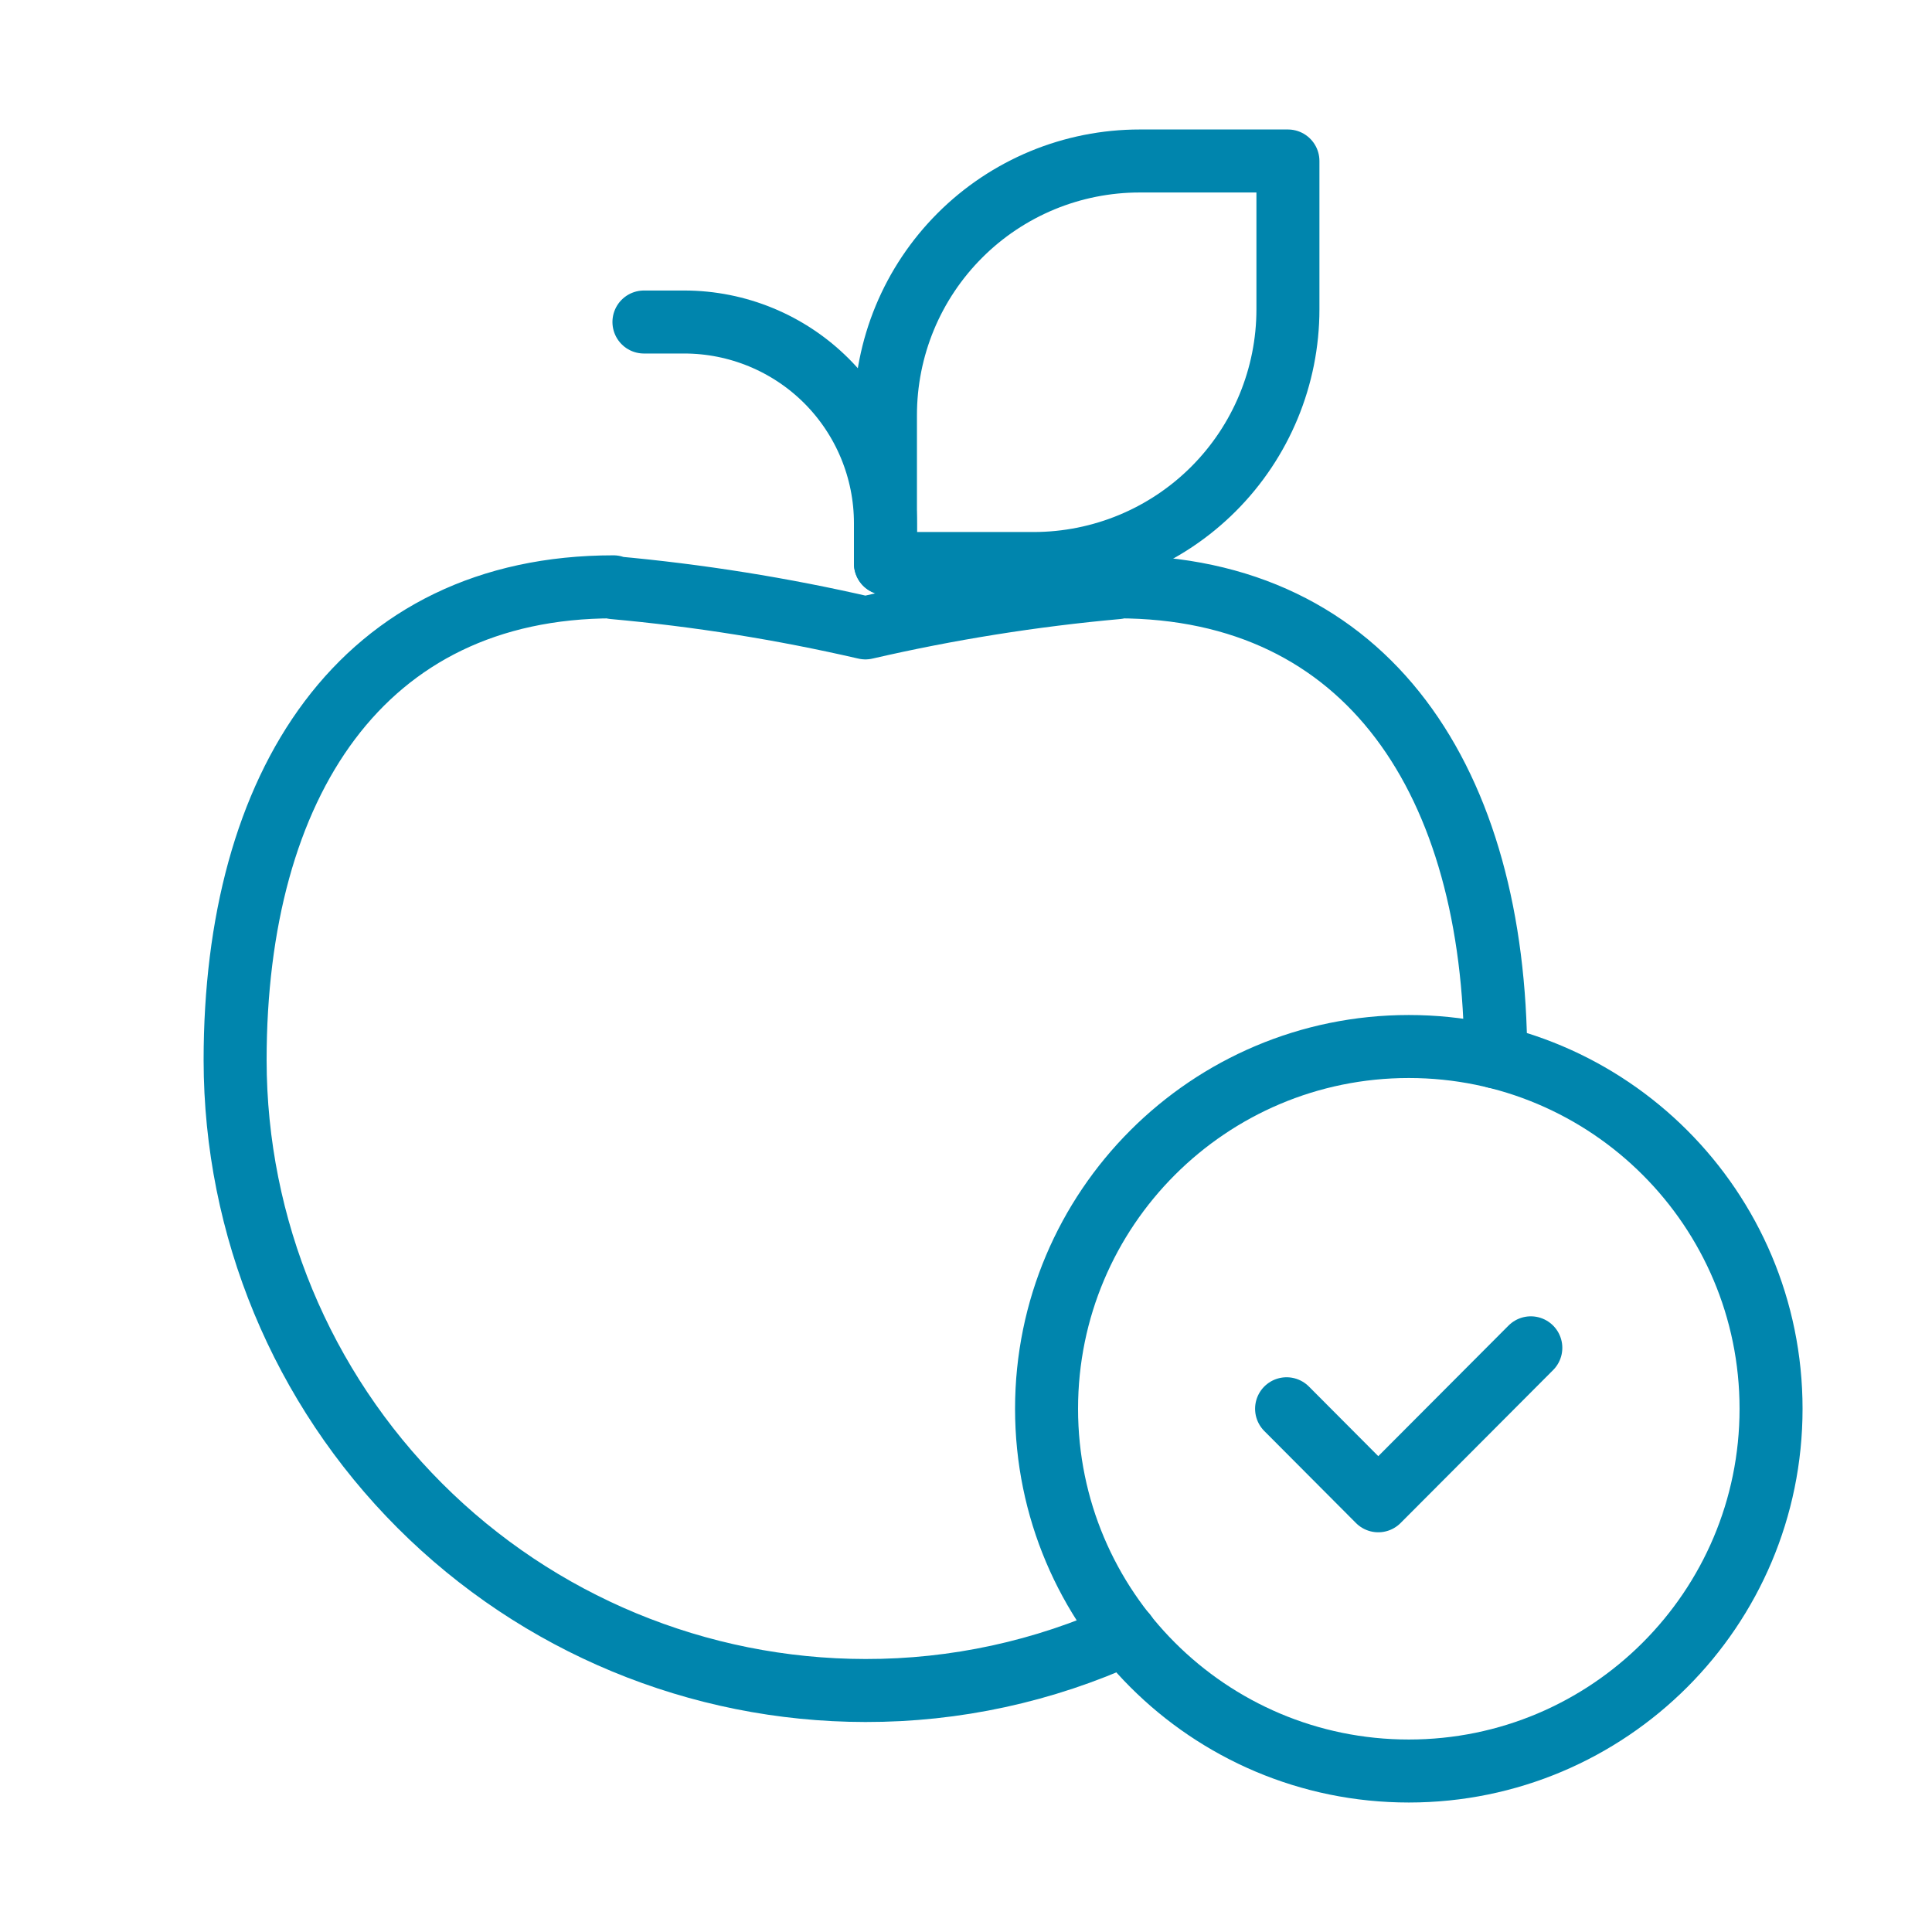 <svg width="46" height="46" viewBox="0 0 46 46" fill="none" xmlns="http://www.w3.org/2000/svg">
<path d="M26.796 38.908C24.853 39.796 22.741 40.254 20.605 40.25C16.626 40.247 12.81 38.665 9.997 35.851C7.183 33.037 5.601 29.222 5.598 25.242C5.598 18.687 8.607 13.972 14.606 13.972V13.992C16.625 14.174 18.63 14.494 20.605 14.95C22.581 14.494 24.585 14.174 26.604 13.992V13.972C32.603 13.972 35.593 18.649 35.613 25.166" stroke="#0085AD" stroke-width="1.5" stroke-linecap="round" stroke-linejoin="round"/>
<path d="M33.543 42.167C38.306 42.167 42.168 38.305 42.168 33.542C42.168 28.778 38.306 24.917 33.543 24.917C28.779 24.917 24.918 28.778 24.918 33.542C24.918 38.305 28.779 42.167 33.543 42.167Z" stroke="#0085AD" stroke-width="1.5" stroke-linecap="round" stroke-linejoin="round"/>
<path d="M36.448 32.091L32.816 35.733L30.633 33.542" stroke="#0085AD" stroke-width="1.5" stroke-linecap="round" stroke-linejoin="round"/>
<path d="M24.613 13.417H21.082V9.886C21.082 9.091 21.238 8.304 21.542 7.569C21.846 6.835 22.292 6.168 22.854 5.606C23.416 5.043 24.084 4.598 24.818 4.293C25.553 3.989 26.34 3.833 27.135 3.833H30.665V7.364C30.665 8.969 30.027 10.508 28.892 11.643C27.757 12.778 26.218 13.416 24.613 13.417V13.417Z" stroke="#0085AD" stroke-width="1.5" stroke-linecap="round" stroke-linejoin="round"/>
<path d="M21.082 13.417V12.458C21.082 11.188 20.577 9.969 19.679 9.07C18.78 8.172 17.561 7.667 16.29 7.667H15.332" stroke="#0085AD" stroke-width="1.5" stroke-linecap="round" stroke-linejoin="round"/>
</svg>
